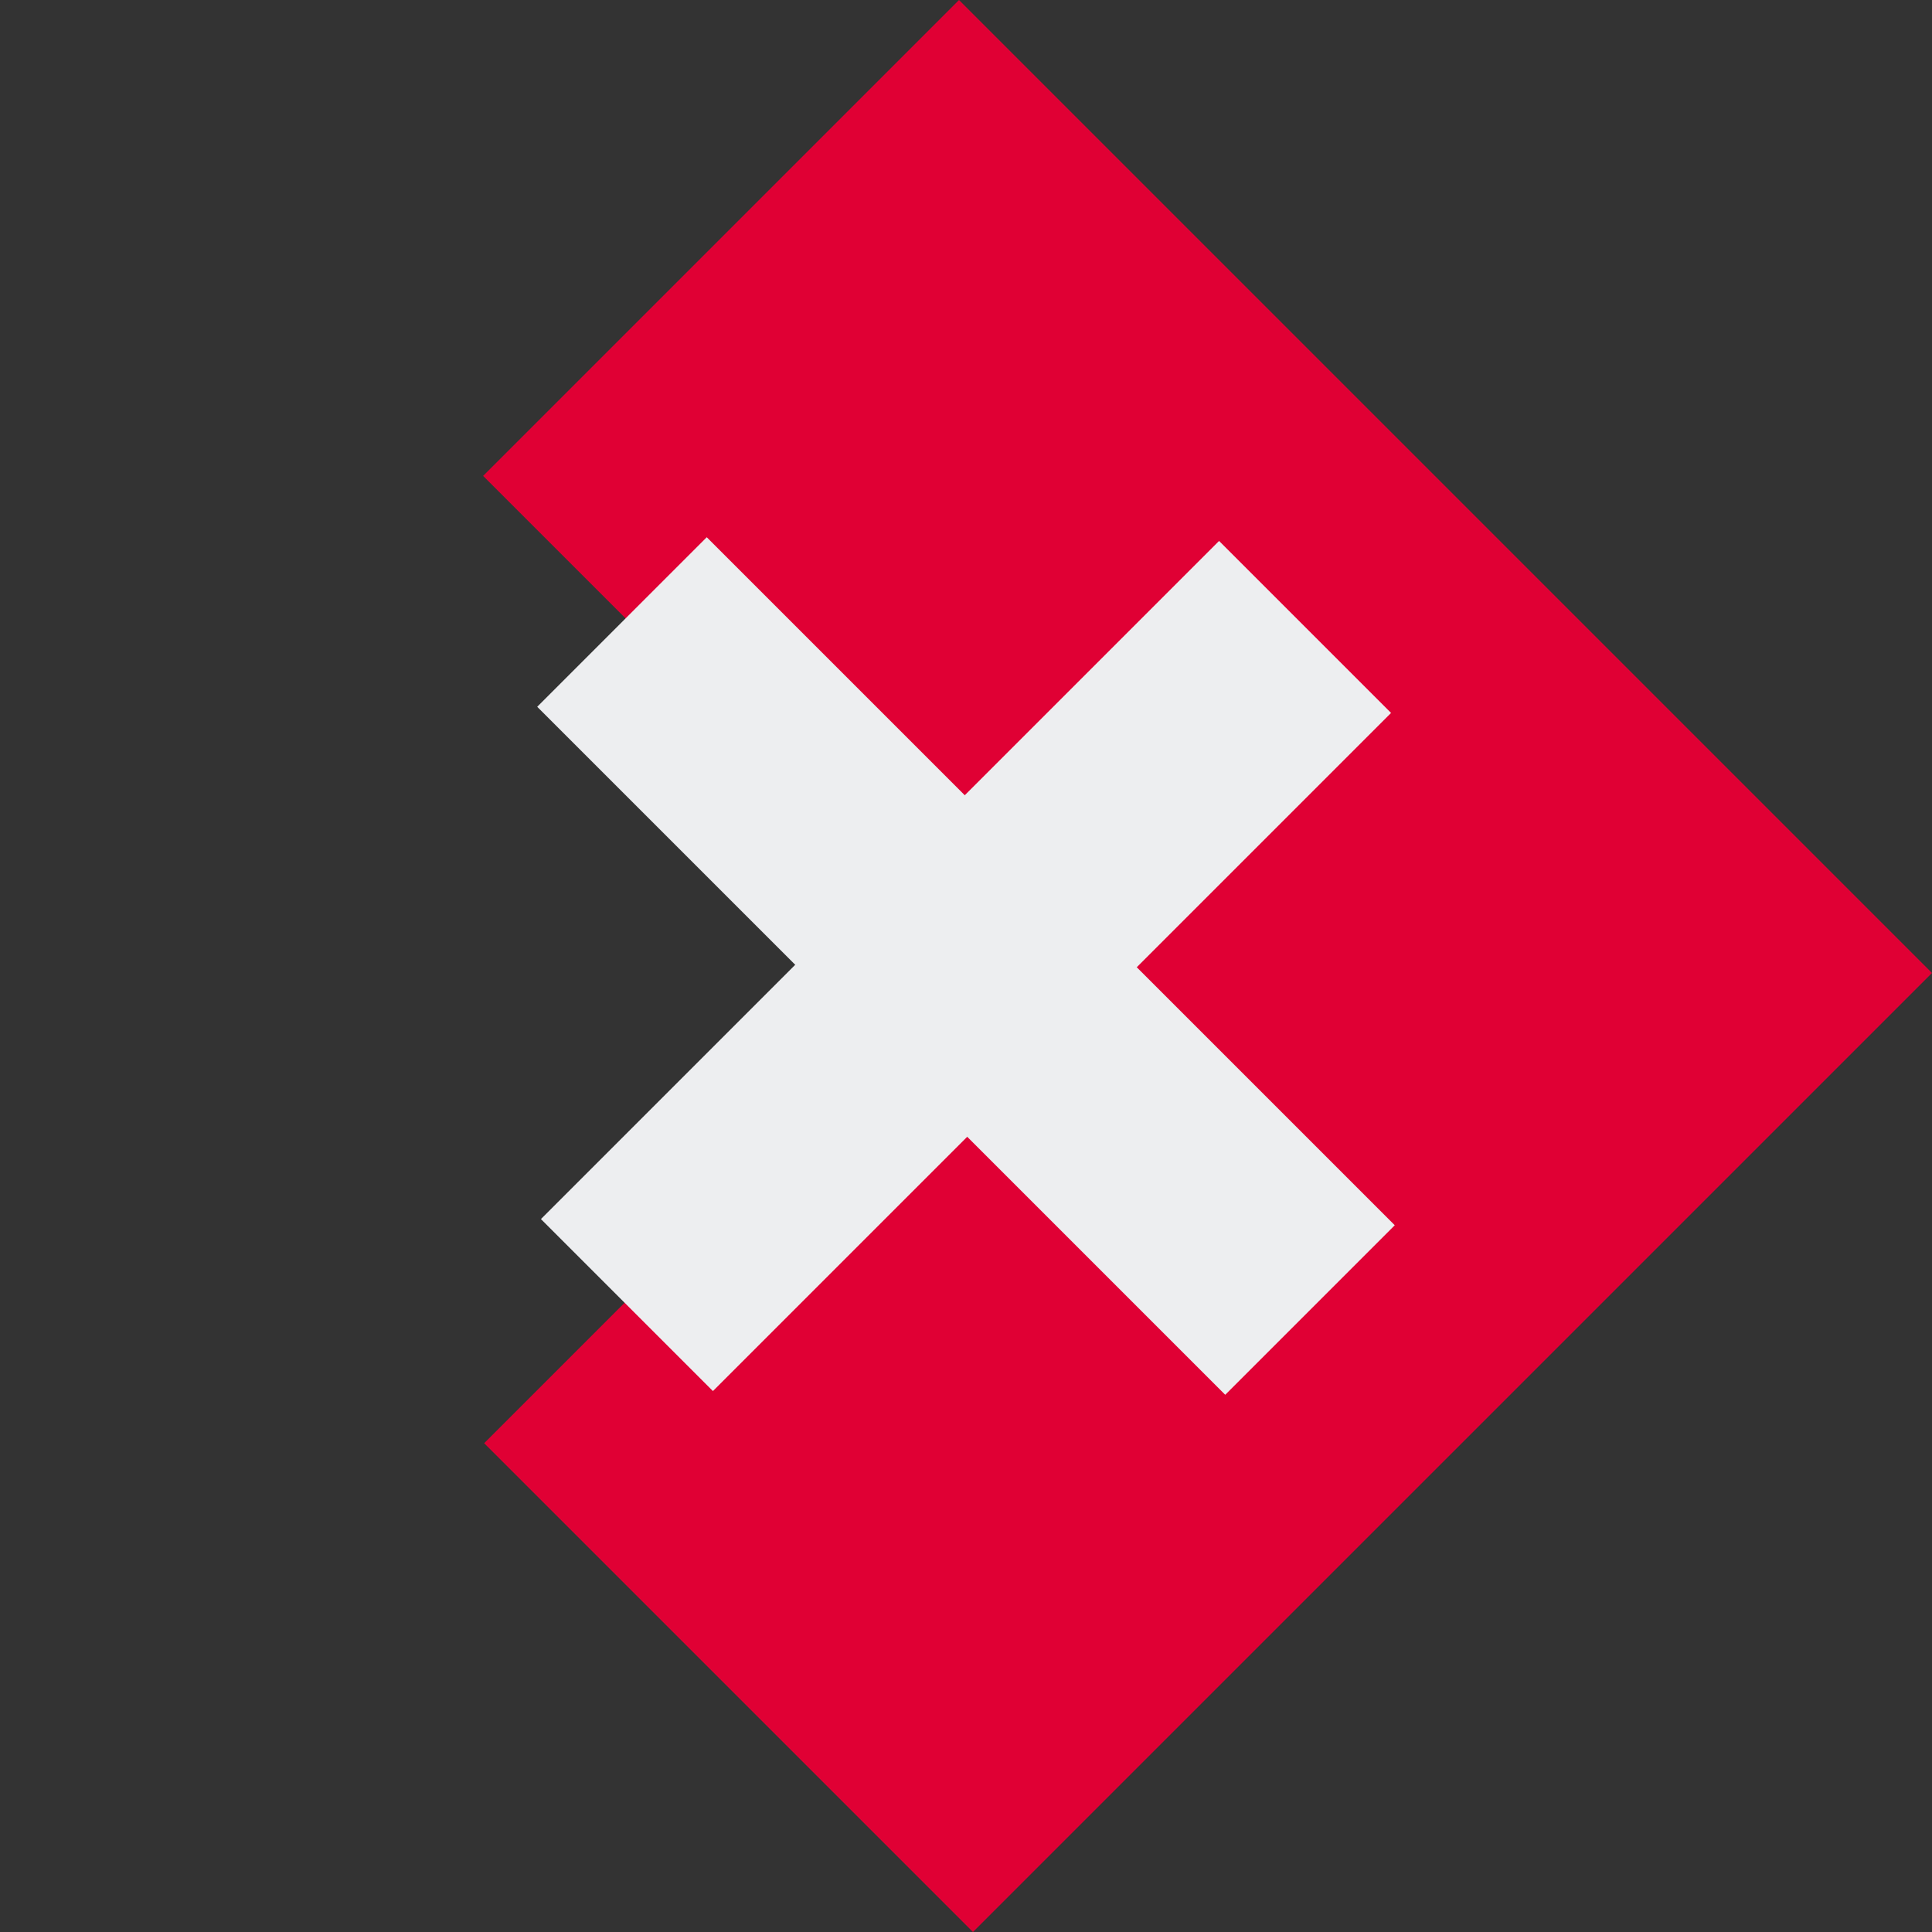 <svg xmlns="http://www.w3.org/2000/svg" width="140" height="140" viewBox="0 0 140 140">
  <rect x="0" y="0" width="140" height="140" fill="#333333" stroke="none"/>
  <g id="Grupo_1935" data-name="Grupo 1935" transform="translate(-72.136 -4076)">
    <path id="Trazado_40" data-name="Trazado 40" d="M99.71,49.51H50.092V0H0V98.279H99.71Z" transform="translate(142.641 4216) rotate(-135)" fill="#e00034"/>
    <g id="Grupo_99" data-name="Grupo 99" transform="translate(142.493 4195.498) rotate(-135)">
      <rect id="Rectángulo_136" data-name="Rectángulo 136" width="17.374" height="70.506" transform="translate(70.506 26.06) rotate(90)" fill="#edeef0"/>
      <rect id="Rectángulo_137" data-name="Rectángulo 137" width="17.626" height="69.494" transform="translate(44.066 69.494) rotate(-180)" fill="#edeef0"/>
    </g>
  </g>
</svg>
